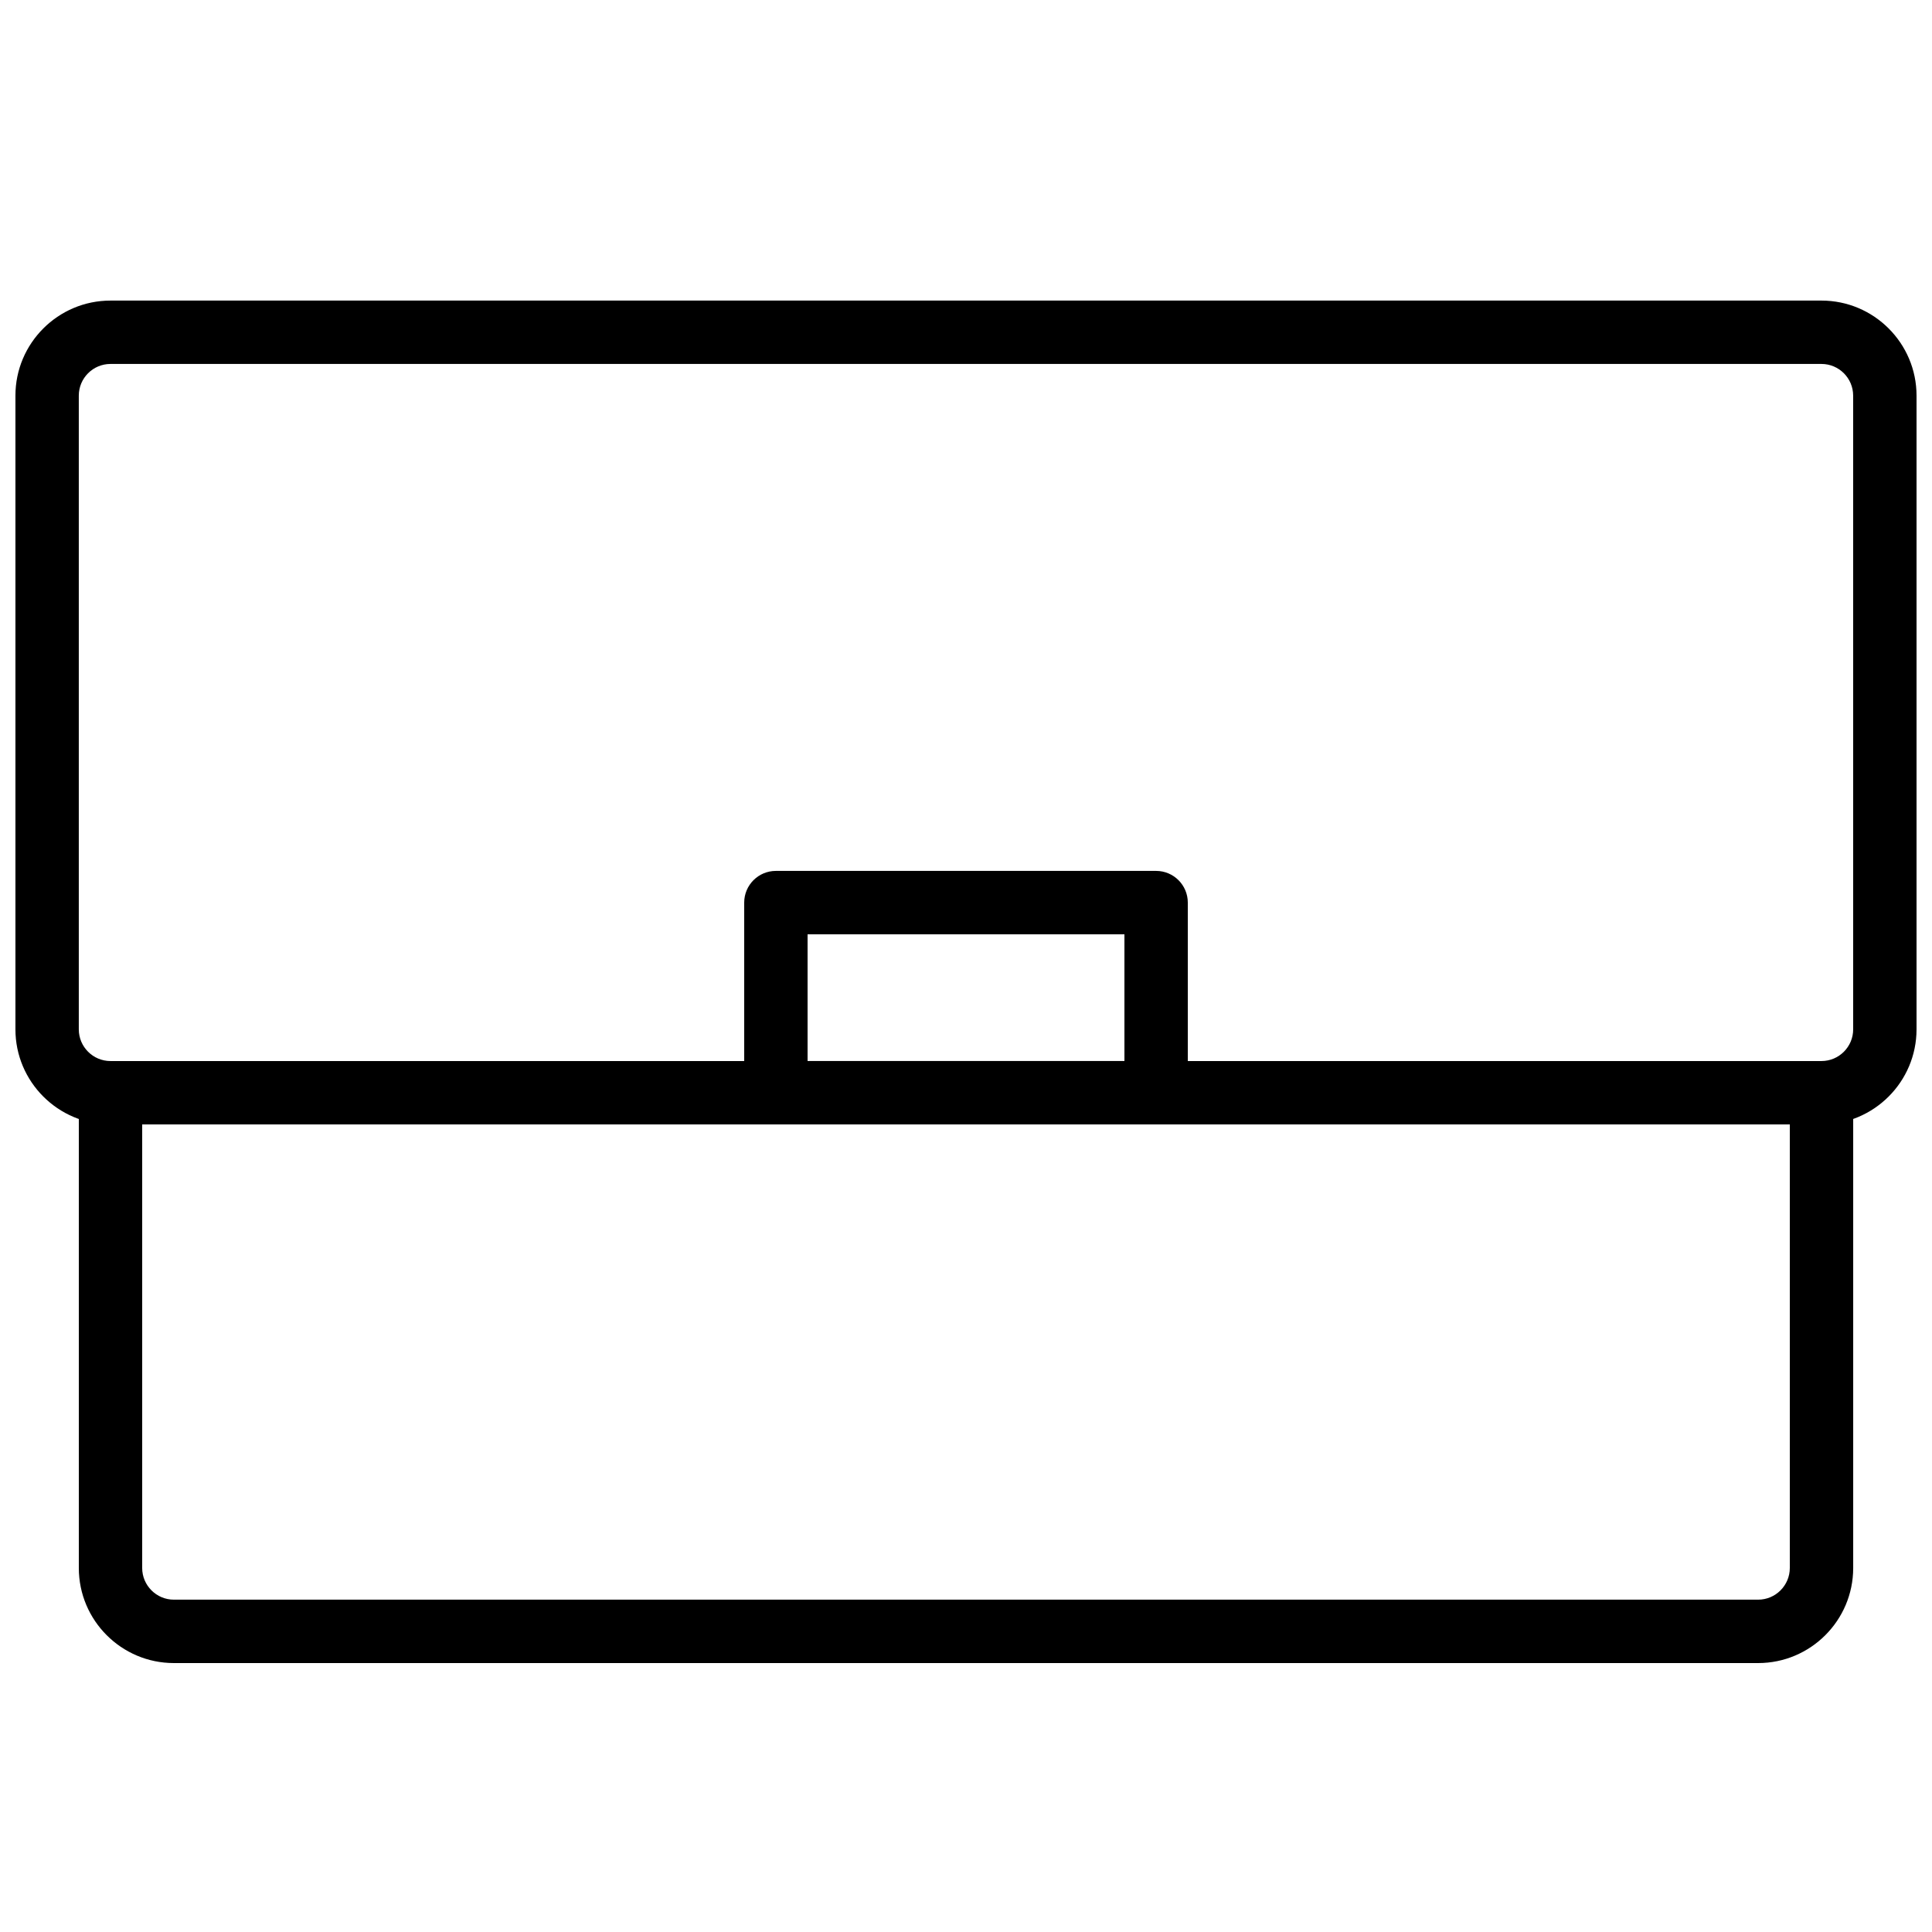 <?xml version="1.0" encoding="UTF-8"?>
<!-- Uploaded to: ICON Repo, www.iconrepo.com, Generator: ICON Repo Mixer Tools -->
<svg width="800px" height="800px" version="1.1" viewBox="144 144 512 512" xmlns="http://www.w3.org/2000/svg">
 <defs>
  <clipPath id="a">
   <path d="m148.09 223h503.81v219h-503.81z"/>
  </clipPath>
 </defs>
 <g clip-path="url(#a)">
  <path d="m626.71 441.98h-453.43c-13.891 0-25.191-11.301-25.191-25.191v-167.94c0-13.891 11.301-25.191 25.191-25.191h453.43c13.891 0 25.191 11.301 25.191 25.191v167.94c-0.004 13.891-11.301 25.191-25.195 25.191zm-453.43-201.53c-4.633 0-8.398 3.769-8.398 8.398v167.94c0 4.629 3.766 8.398 8.398 8.398h453.43c4.633 0 8.398-3.769 8.398-8.398l-0.004-167.94c0-4.629-3.766-8.398-8.398-8.398z"/>
 </g>
 <path d="m609.92 584.73h-419.84c-13.891 0-25.191-11.301-25.191-25.191v-125.95c0-4.637 3.754-8.398 8.398-8.398h453.43c4.641 0 8.398 3.758 8.398 8.398v125.95c-0.004 13.891-11.305 25.191-25.195 25.191zm-428.24-142.75v117.55c0 4.629 3.766 8.398 8.398 8.398h419.84c4.633 0 8.398-3.769 8.398-8.398v-117.55z"/>
 <path d="m450.38 441.98h-100.76c-4.641 0-8.398-3.758-8.398-8.398v-50.383c0-4.637 3.754-8.398 8.398-8.398h100.76c4.641 0 8.398 3.758 8.398 8.398v50.383c0 4.637-3.758 8.398-8.398 8.398zm-92.363-16.797h83.969v-33.586h-83.969z"/>
</svg>